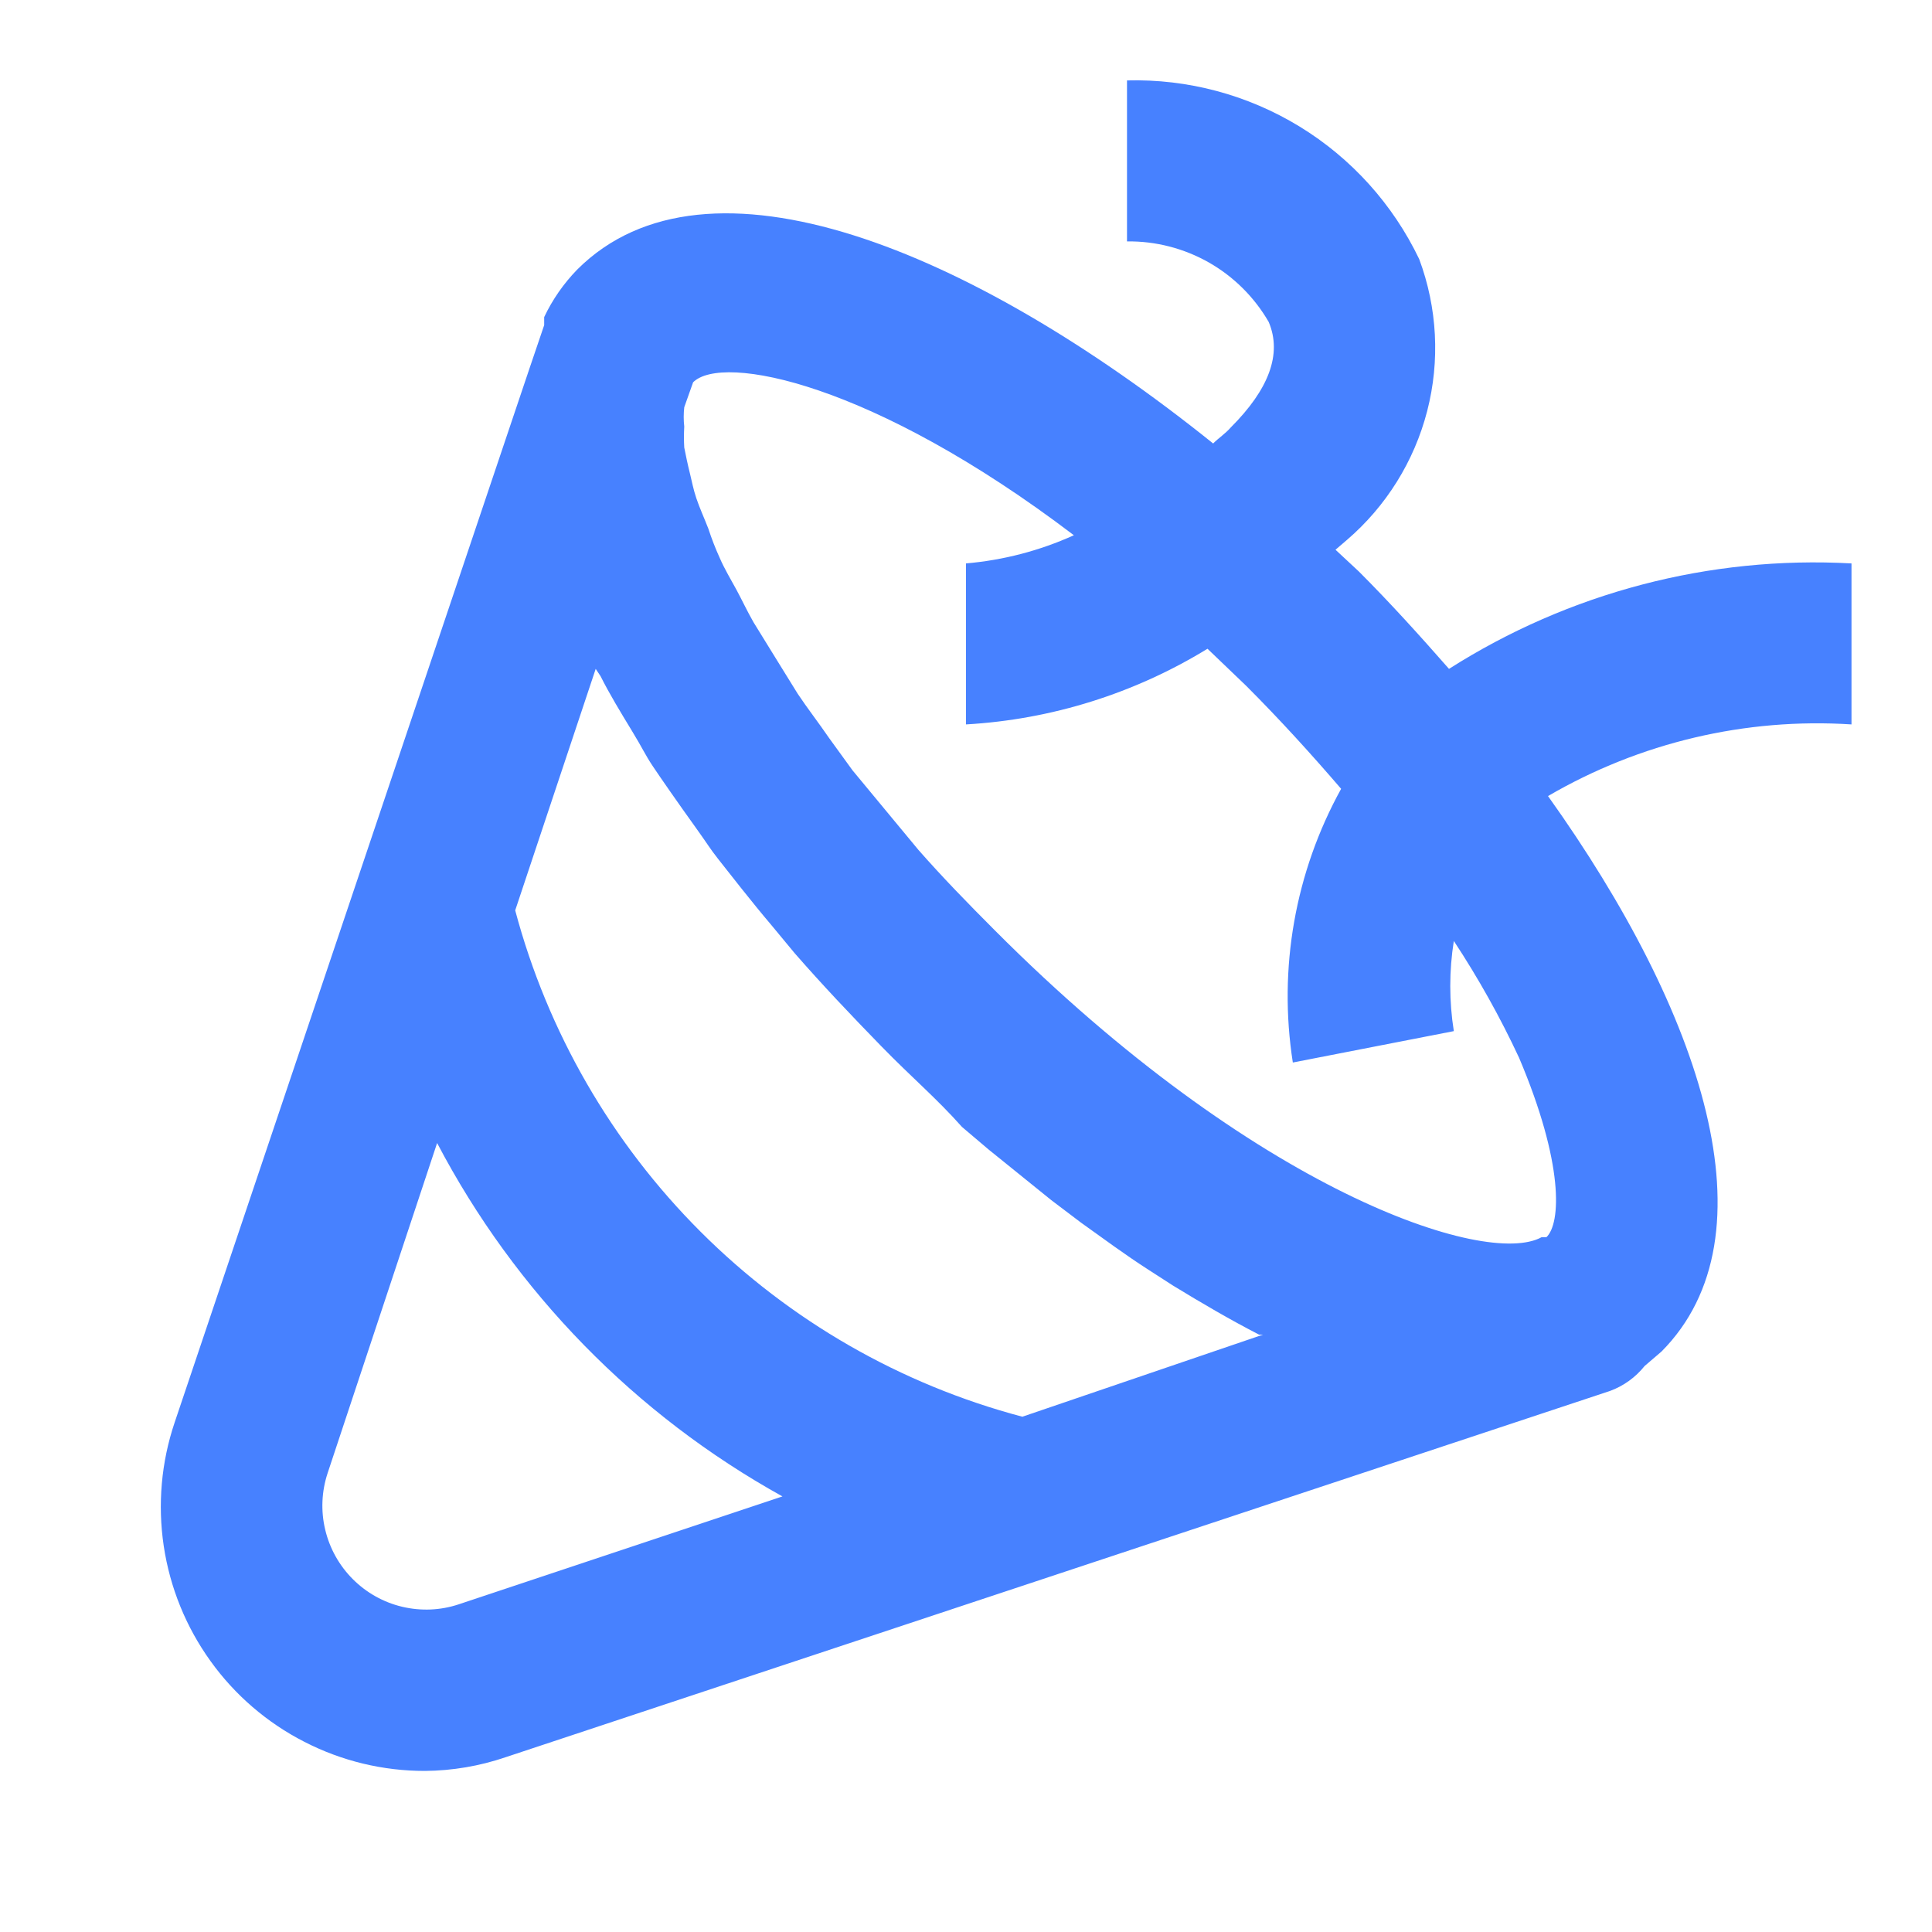 <svg width="24" height="24" viewBox="0 0 24 24" fill="none" xmlns="http://www.w3.org/2000/svg">
<path d="M18 8.309C17.64 7.899 17.27 7.489 16.88 7.099L16.59 6.829L16.73 6.709C17.219 6.29 17.568 5.73 17.729 5.106C17.89 4.482 17.855 3.823 17.63 3.219C17.304 2.538 16.788 1.966 16.144 1.572C15.499 1.178 14.755 0.979 14 0.999V2.999C14.356 2.994 14.707 3.085 15.016 3.26C15.325 3.436 15.582 3.691 15.76 3.999C15.93 4.399 15.76 4.839 15.29 5.309C15.22 5.389 15.14 5.439 15.07 5.509C12.07 3.099 8.78 1.739 7.17 3.349C7.002 3.522 6.863 3.721 6.76 3.939V4.039L6.58 4.569L2.17 17.669C2.003 18.163 1.957 18.689 2.034 19.205C2.111 19.72 2.31 20.21 2.614 20.633C2.917 21.056 3.318 21.401 3.782 21.638C4.245 21.876 4.759 22 5.28 21.999C5.62 21.996 5.958 21.939 6.28 21.829L20 17.279C20.169 17.217 20.317 17.11 20.43 16.969L20.64 16.789C22.07 15.349 21.15 12.579 19.23 9.889C20.37 9.224 21.683 8.914 23 8.999V6.999C21.238 6.902 19.489 7.361 18 8.309ZM5.7 19.929C5.473 20.005 5.23 20.015 4.997 19.96C4.764 19.905 4.552 19.786 4.383 19.617C4.214 19.448 4.095 19.235 4.04 19.003C3.984 18.77 3.995 18.526 4.07 18.299L5.43 14.199C6.401 16.05 7.892 17.576 9.72 18.589L5.7 19.929ZM12.7 17.599C11.189 17.199 9.81 16.407 8.704 15.302C7.598 14.197 6.803 12.82 6.4 11.309L7.4 8.309L7.46 8.399C7.57 8.619 7.71 8.849 7.85 9.079C7.99 9.309 8.01 9.369 8.11 9.519C8.21 9.669 8.44 9.999 8.62 10.249C8.8 10.499 8.81 10.529 8.92 10.669C9.03 10.809 9.35 11.219 9.58 11.489L9.87 11.839C10.21 12.229 10.57 12.609 10.95 12.999C11.33 13.389 11.63 13.639 11.95 13.999L12.28 14.279L13.06 14.909L13.43 15.189C13.71 15.389 13.98 15.589 14.26 15.769L14.57 15.969C14.93 16.189 15.29 16.399 15.64 16.579H15.69L12.7 17.599ZM19.21 15.369H19.15C18.46 15.749 15.59 14.799 12.36 11.559C12.02 11.219 11.7 10.889 11.41 10.559L11.12 10.209L10.59 9.569L10.3 9.169C10.17 8.979 10.03 8.799 9.91 8.619L9.65 8.199L9.36 7.729C9.28 7.589 9.22 7.459 9.15 7.329C9.08 7.199 9 7.069 8.94 6.929C8.887 6.812 8.84 6.692 8.8 6.569C8.75 6.439 8.69 6.309 8.65 6.189C8.61 6.069 8.6 5.999 8.57 5.879C8.54 5.759 8.52 5.659 8.5 5.559C8.495 5.473 8.495 5.386 8.5 5.299C8.491 5.22 8.491 5.139 8.5 5.059L8.61 4.749C8.97 4.389 10.84 4.749 13.34 6.649C12.916 6.841 12.463 6.959 12 6.999V8.999C13.062 8.938 14.093 8.615 15 8.059L15.48 8.519C15.9 8.939 16.29 9.369 16.66 9.799C16.088 10.835 15.877 12.031 16.06 13.199L18.06 12.809C18.001 12.438 18.001 12.06 18.06 11.689C18.365 12.152 18.636 12.637 18.87 13.139C19.43 14.459 19.39 15.199 19.21 15.369Z" fill="#4781FF"/>
</svg>
